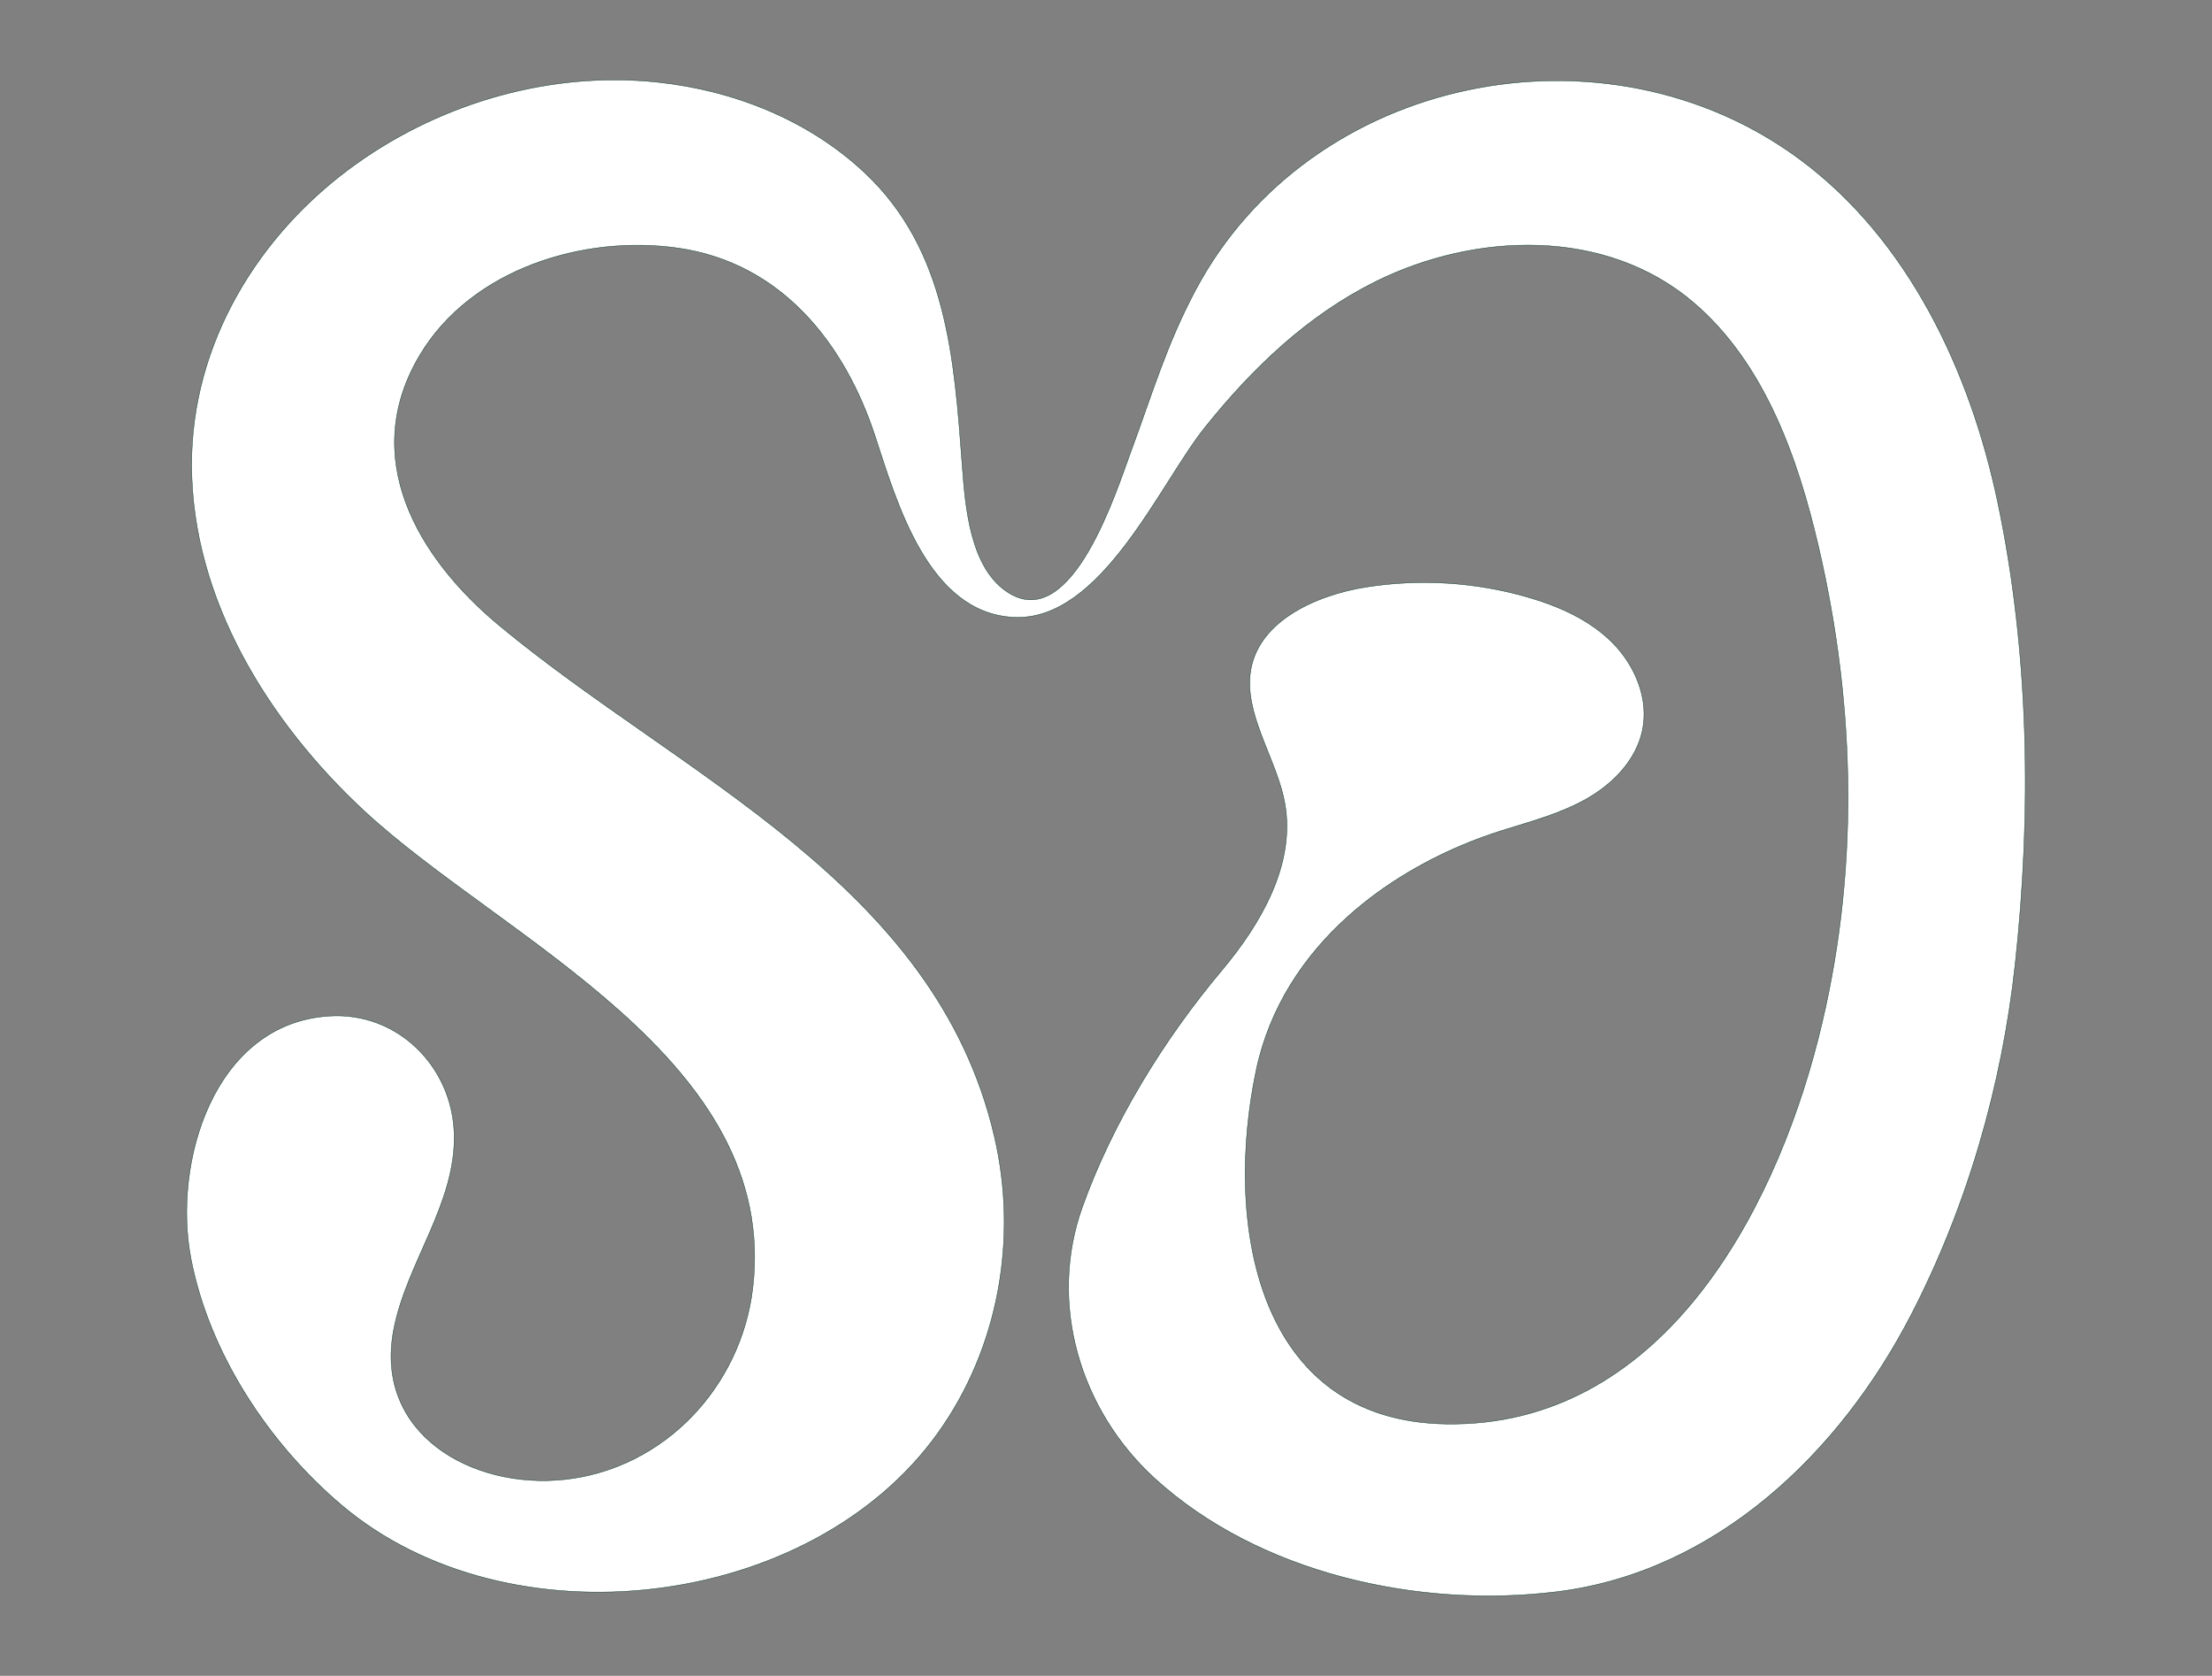 <svg xmlns="http://www.w3.org/2000/svg" id="Calque_1" viewBox="0 0 5489.76 4158.6"><rect x="0" y="0" width="5489.76" height="4158.6" fill="#808080" stroke="none"/><defs><style>      .cls-1 {        fill: #fff;        stroke: #053423;        stroke-miterlimit: 10;      }    </style></defs><path class="cls-1" d="M3101.6,1688.15c4.96-144.8,167.07-212.16,289.53-231.43,133.46-21,271.52-12.25,401.27,25.43,76.87,22.33,152.66,55.93,209.18,112.62,56.52,56.68,91.02,139.7,74.43,218.01-15.49,73.14-72.43,131.74-137.32,168.88-64.89,37.13-138.14,56.38-209.49,78.74-271.17,84.99-545.64,283.71-611.48,594.75-79.55,375.8-3.9,871.39,472.01,878.56,525.27,7.91,809.18-509.89,922.64-955.72,102.3-401.97,94.65-819.1.71-1222.09-51.11-219.28-133.58-454.79-310.12-605.29-218.66-186.4-541.49-174.36-787.98-52.38-170.09,84.17-306.96,215.61-424.64,362.44-112.48,140.34-257.31,481.6-474.31,471.13-212.9-10.29-290.3-285.67-344.36-450.14-76.02-231.31-233.37-429.06-487.98-465.95-235.53-34.12-514.15,52.28-641.5,264.97-151.86,253.63-7.01,502.18,196.34,671.15,452.5,375.99,1083.57,639.63,1229.54,1269.26,58.33,251.6,10.94,523.09-139.87,734.2-316.3,442.76-1066.43,529.89-1480.16,179.89-180.3-152.52-328.44-375.89-374.09-611.71-46.02-237.74,56.24-583.94,342.99-602.15,169.91-10.79,306.02,125.77,310.28,293.19,4.4,173.12-118.18,318.3-150.19,485.01-49.74,259.08,195.29,397.04,424.65,371.9,247.39-27.11,437.36-230.27,466.46-474.59,67.83-569.6-620.06-864.82-965.08-1185.32-236.57-219.75-426.11-524.06-427.49-855.61-1.26-303.32,166.64-577.3,409.85-750.19,214.2-152.27,484.05-229.65,746.36-201.73,188.59,20.07,373.95,93.31,513.44,223.96,205.6,192.57,223.04,462.71,242.81,727.06,7.63,102.04,18.98,258.54,117.43,317.54,156.81,93.97,265.33-254.81,301.46-352.4,53.33-144.03,88.09-264.74,160.53-400.69,284.44-533.87,1018.21-681.34,1500.39-323.29,270.39,200.78,422.4,527.87,490.09,850.02,78.51,373.66,84.55,768.73,43.28,1147.31-32.82,301.05-119.22,600.4-258.35,869.65-176.74,342.04-483.38,637.82-879.07,686.83-342.22,42.38-739.25-44.87-998.34-281.72-185.36-169.46-264.98-434.43-178.78-674.12,75.38-209.61,201.87-414.8,344.94-585.14,98.4-117.15,184.07-264.65,157.25-415.29-18.05-101.34-90.69-204.53-87.24-305.54Z"></path></svg>